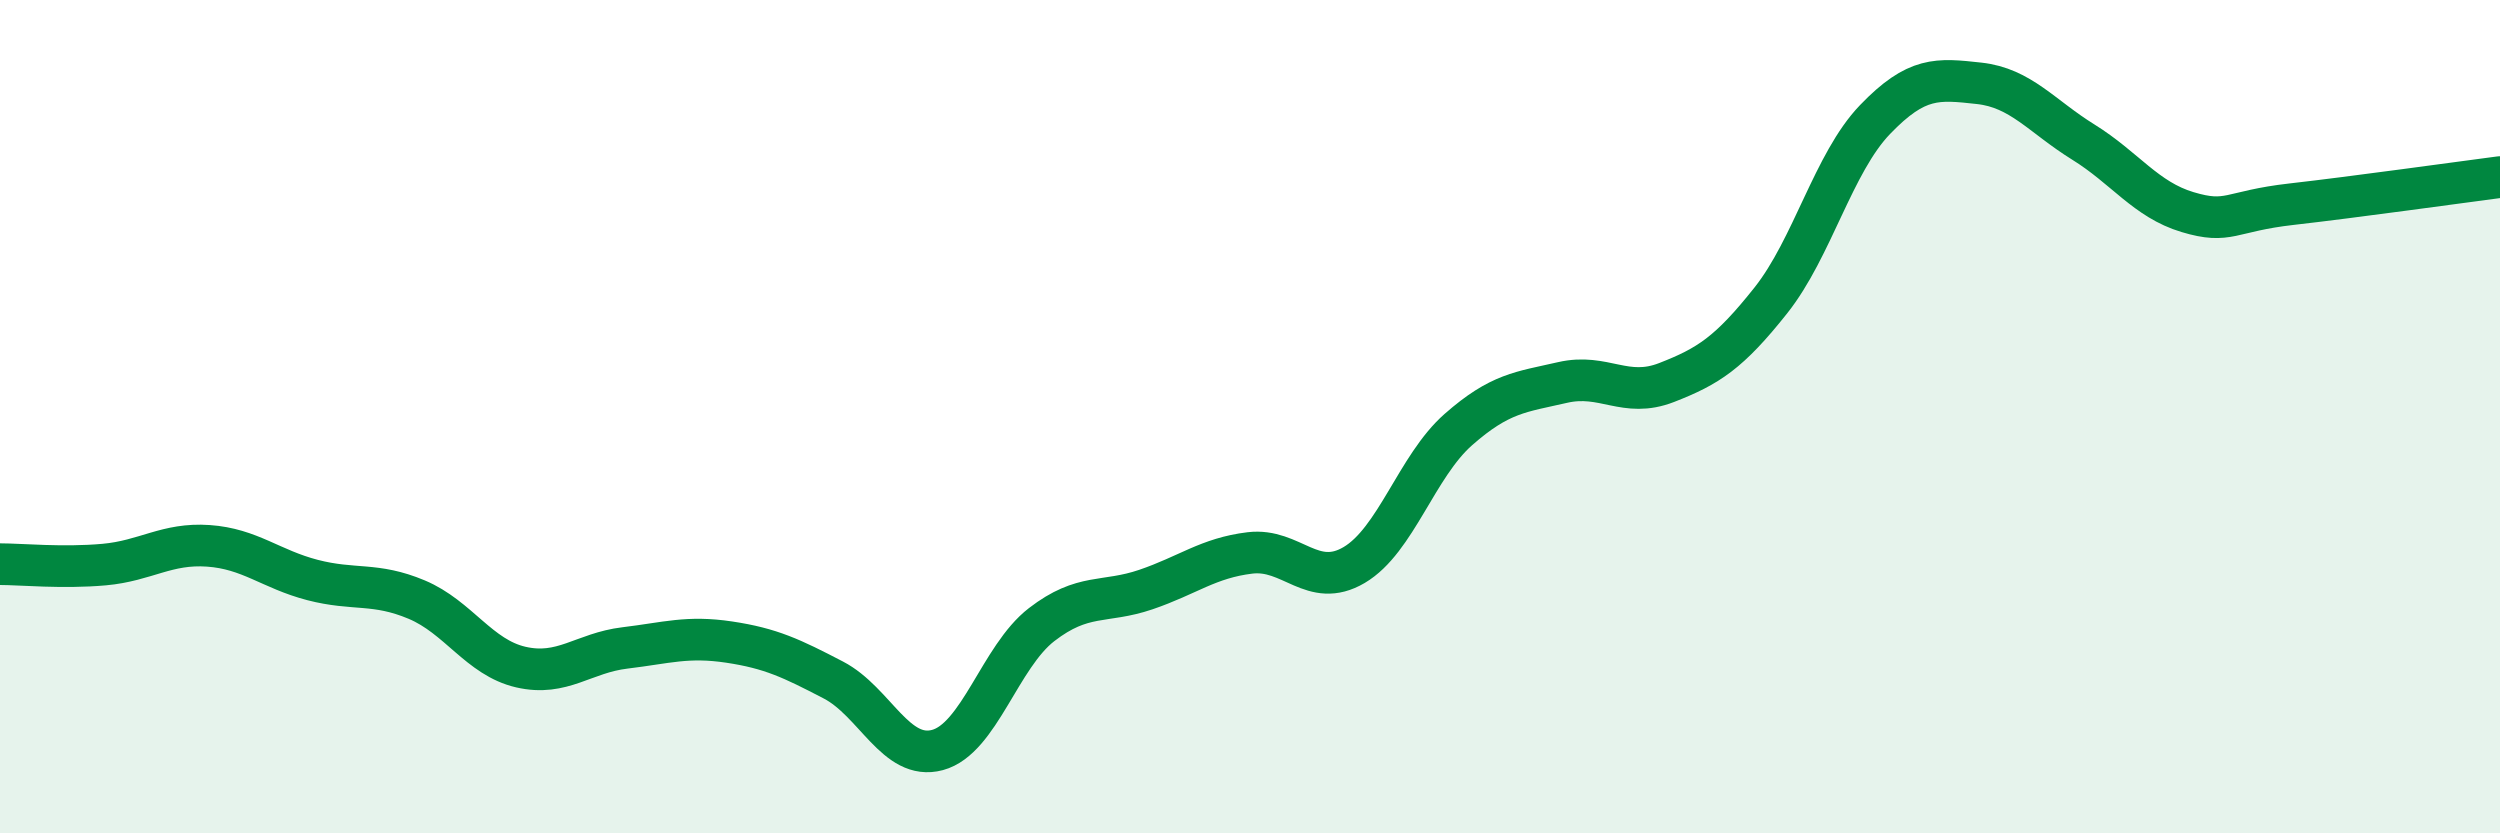 
    <svg width="60" height="20" viewBox="0 0 60 20" xmlns="http://www.w3.org/2000/svg">
      <path
        d="M 0,13.54 C 0.5,13.54 1.5,13.64 2.5,13.55 C 3.5,13.46 4,13.03 5,13.1 C 6,13.17 6.5,13.66 7.5,13.92 C 8.5,14.18 9,13.97 10,14.39 C 11,14.81 11.5,15.78 12.5,16.01 C 13.5,16.24 14,15.67 15,15.55 C 16,15.43 16.5,15.26 17.5,15.41 C 18.5,15.56 19,15.8 20,16.32 C 21,16.84 21.5,18.27 22.5,18 C 23.5,17.73 24,15.76 25,14.99 C 26,14.22 26.5,14.49 27.5,14.15 C 28.5,13.81 29,13.39 30,13.27 C 31,13.15 31.5,14.15 32.5,13.56 C 33.5,12.97 34,11.19 35,10.31 C 36,9.43 36.5,9.41 37.5,9.18 C 38.5,8.95 39,9.57 40,9.18 C 41,8.79 41.5,8.47 42.5,7.21 C 43.5,5.95 44,3.91 45,2.87 C 46,1.83 46.5,1.89 47.5,2 C 48.5,2.11 49,2.79 50,3.41 C 51,4.03 51.5,4.79 52.5,5.09 C 53.5,5.39 53.5,5.07 55,4.9 C 56.5,4.73 59,4.38 60,4.25L60 20L0 20Z"
        fill="#008740"
        opacity="0.1"
        stroke-linecap="round"
        stroke-linejoin="round"
      />
      <path
        d="M 0,13.54 C 0.5,13.54 1.5,13.64 2.5,13.55 C 3.5,13.46 4,13.03 5,13.1 C 6,13.17 6.5,13.66 7.5,13.92 C 8.5,14.18 9,13.97 10,14.39 C 11,14.81 11.5,15.78 12.5,16.01 C 13.5,16.24 14,15.67 15,15.55 C 16,15.43 16.5,15.26 17.5,15.41 C 18.5,15.56 19,15.8 20,16.32 C 21,16.84 21.5,18.27 22.5,18 C 23.5,17.73 24,15.76 25,14.99 C 26,14.22 26.5,14.49 27.5,14.15 C 28.5,13.81 29,13.39 30,13.27 C 31,13.15 31.5,14.15 32.5,13.56 C 33.5,12.97 34,11.19 35,10.31 C 36,9.43 36.5,9.41 37.5,9.18 C 38.5,8.95 39,9.57 40,9.18 C 41,8.79 41.5,8.47 42.5,7.21 C 43.5,5.95 44,3.91 45,2.87 C 46,1.83 46.5,1.89 47.5,2 C 48.5,2.11 49,2.79 50,3.41 C 51,4.03 51.5,4.79 52.5,5.09 C 53.5,5.39 53.5,5.07 55,4.9 C 56.5,4.73 59,4.38 60,4.25"
        stroke="#008740"
        stroke-width="1"
        fill="none"
        stroke-linecap="round"
        stroke-linejoin="round"
      />
    </svg>
  